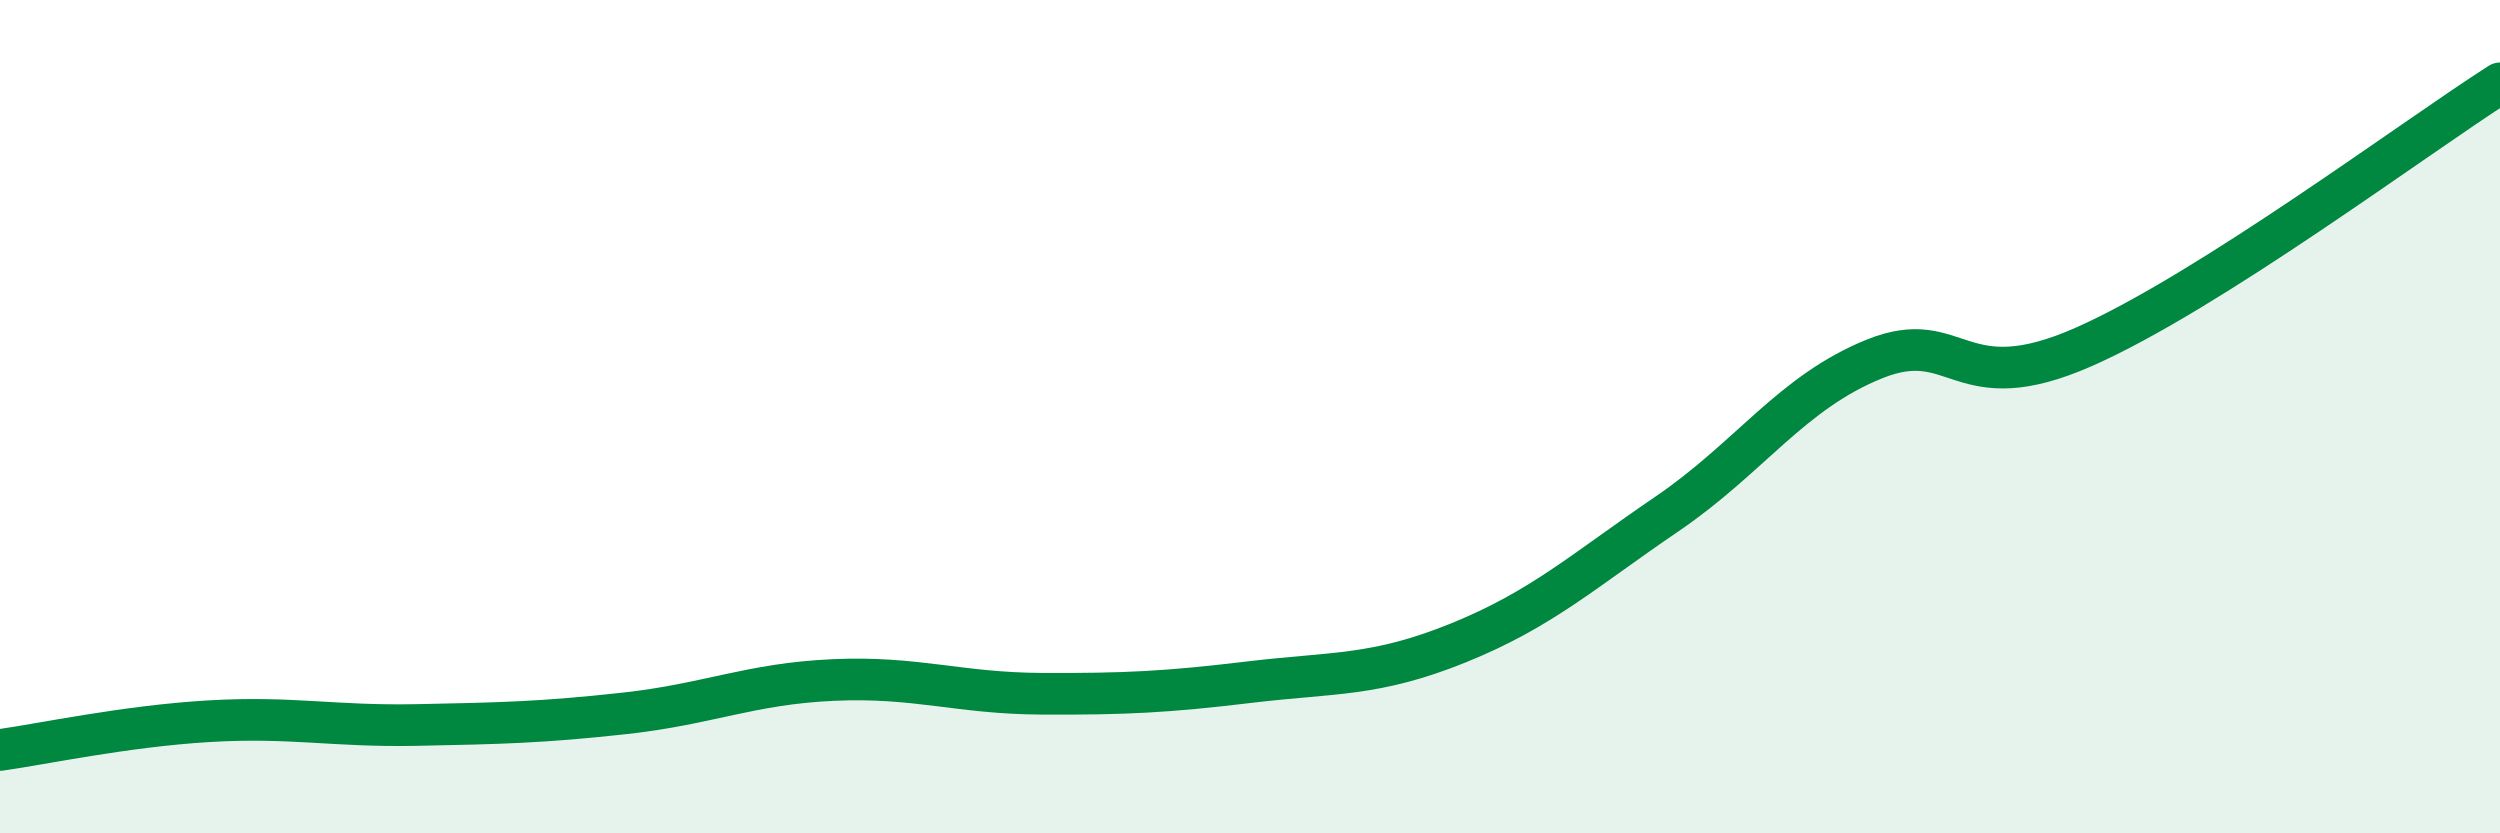 
    <svg width="60" height="20" viewBox="0 0 60 20" xmlns="http://www.w3.org/2000/svg">
      <path
        d="M 0,18 C 1,17.86 3,17.43 5,17.31 C 7,17.19 8,17.44 10,17.4 C 12,17.36 13,17.34 15,17.12 C 17,16.9 18,16.41 20,16.32 C 22,16.23 23,16.64 25,16.65 C 27,16.66 28,16.61 30,16.37 C 32,16.13 33,16.24 35,15.43 C 37,14.62 38,13.7 40,12.34 C 42,10.98 43,9.41 45,8.61 C 47,7.81 47,9.65 50,8.33 C 53,7.01 58,3.27 60,2L60 20L0 20Z"
        fill="#008740"
        opacity="0.1"
        stroke-linecap="round"
        stroke-linejoin="round"
      />
      <path
        d="M 0,18 C 1,17.86 3,17.43 5,17.31 C 7,17.19 8,17.44 10,17.4 C 12,17.36 13,17.34 15,17.12 C 17,16.9 18,16.41 20,16.32 C 22,16.23 23,16.64 25,16.65 C 27,16.66 28,16.61 30,16.37 C 32,16.13 33,16.24 35,15.43 C 37,14.62 38,13.7 40,12.34 C 42,10.98 43,9.41 45,8.61 C 47,7.81 47,9.65 50,8.33 C 53,7.01 58,3.27 60,2"
        stroke="#008740"
        stroke-width="1"
        fill="none"
        stroke-linecap="round"
        stroke-linejoin="round"
      />
    </svg>
  